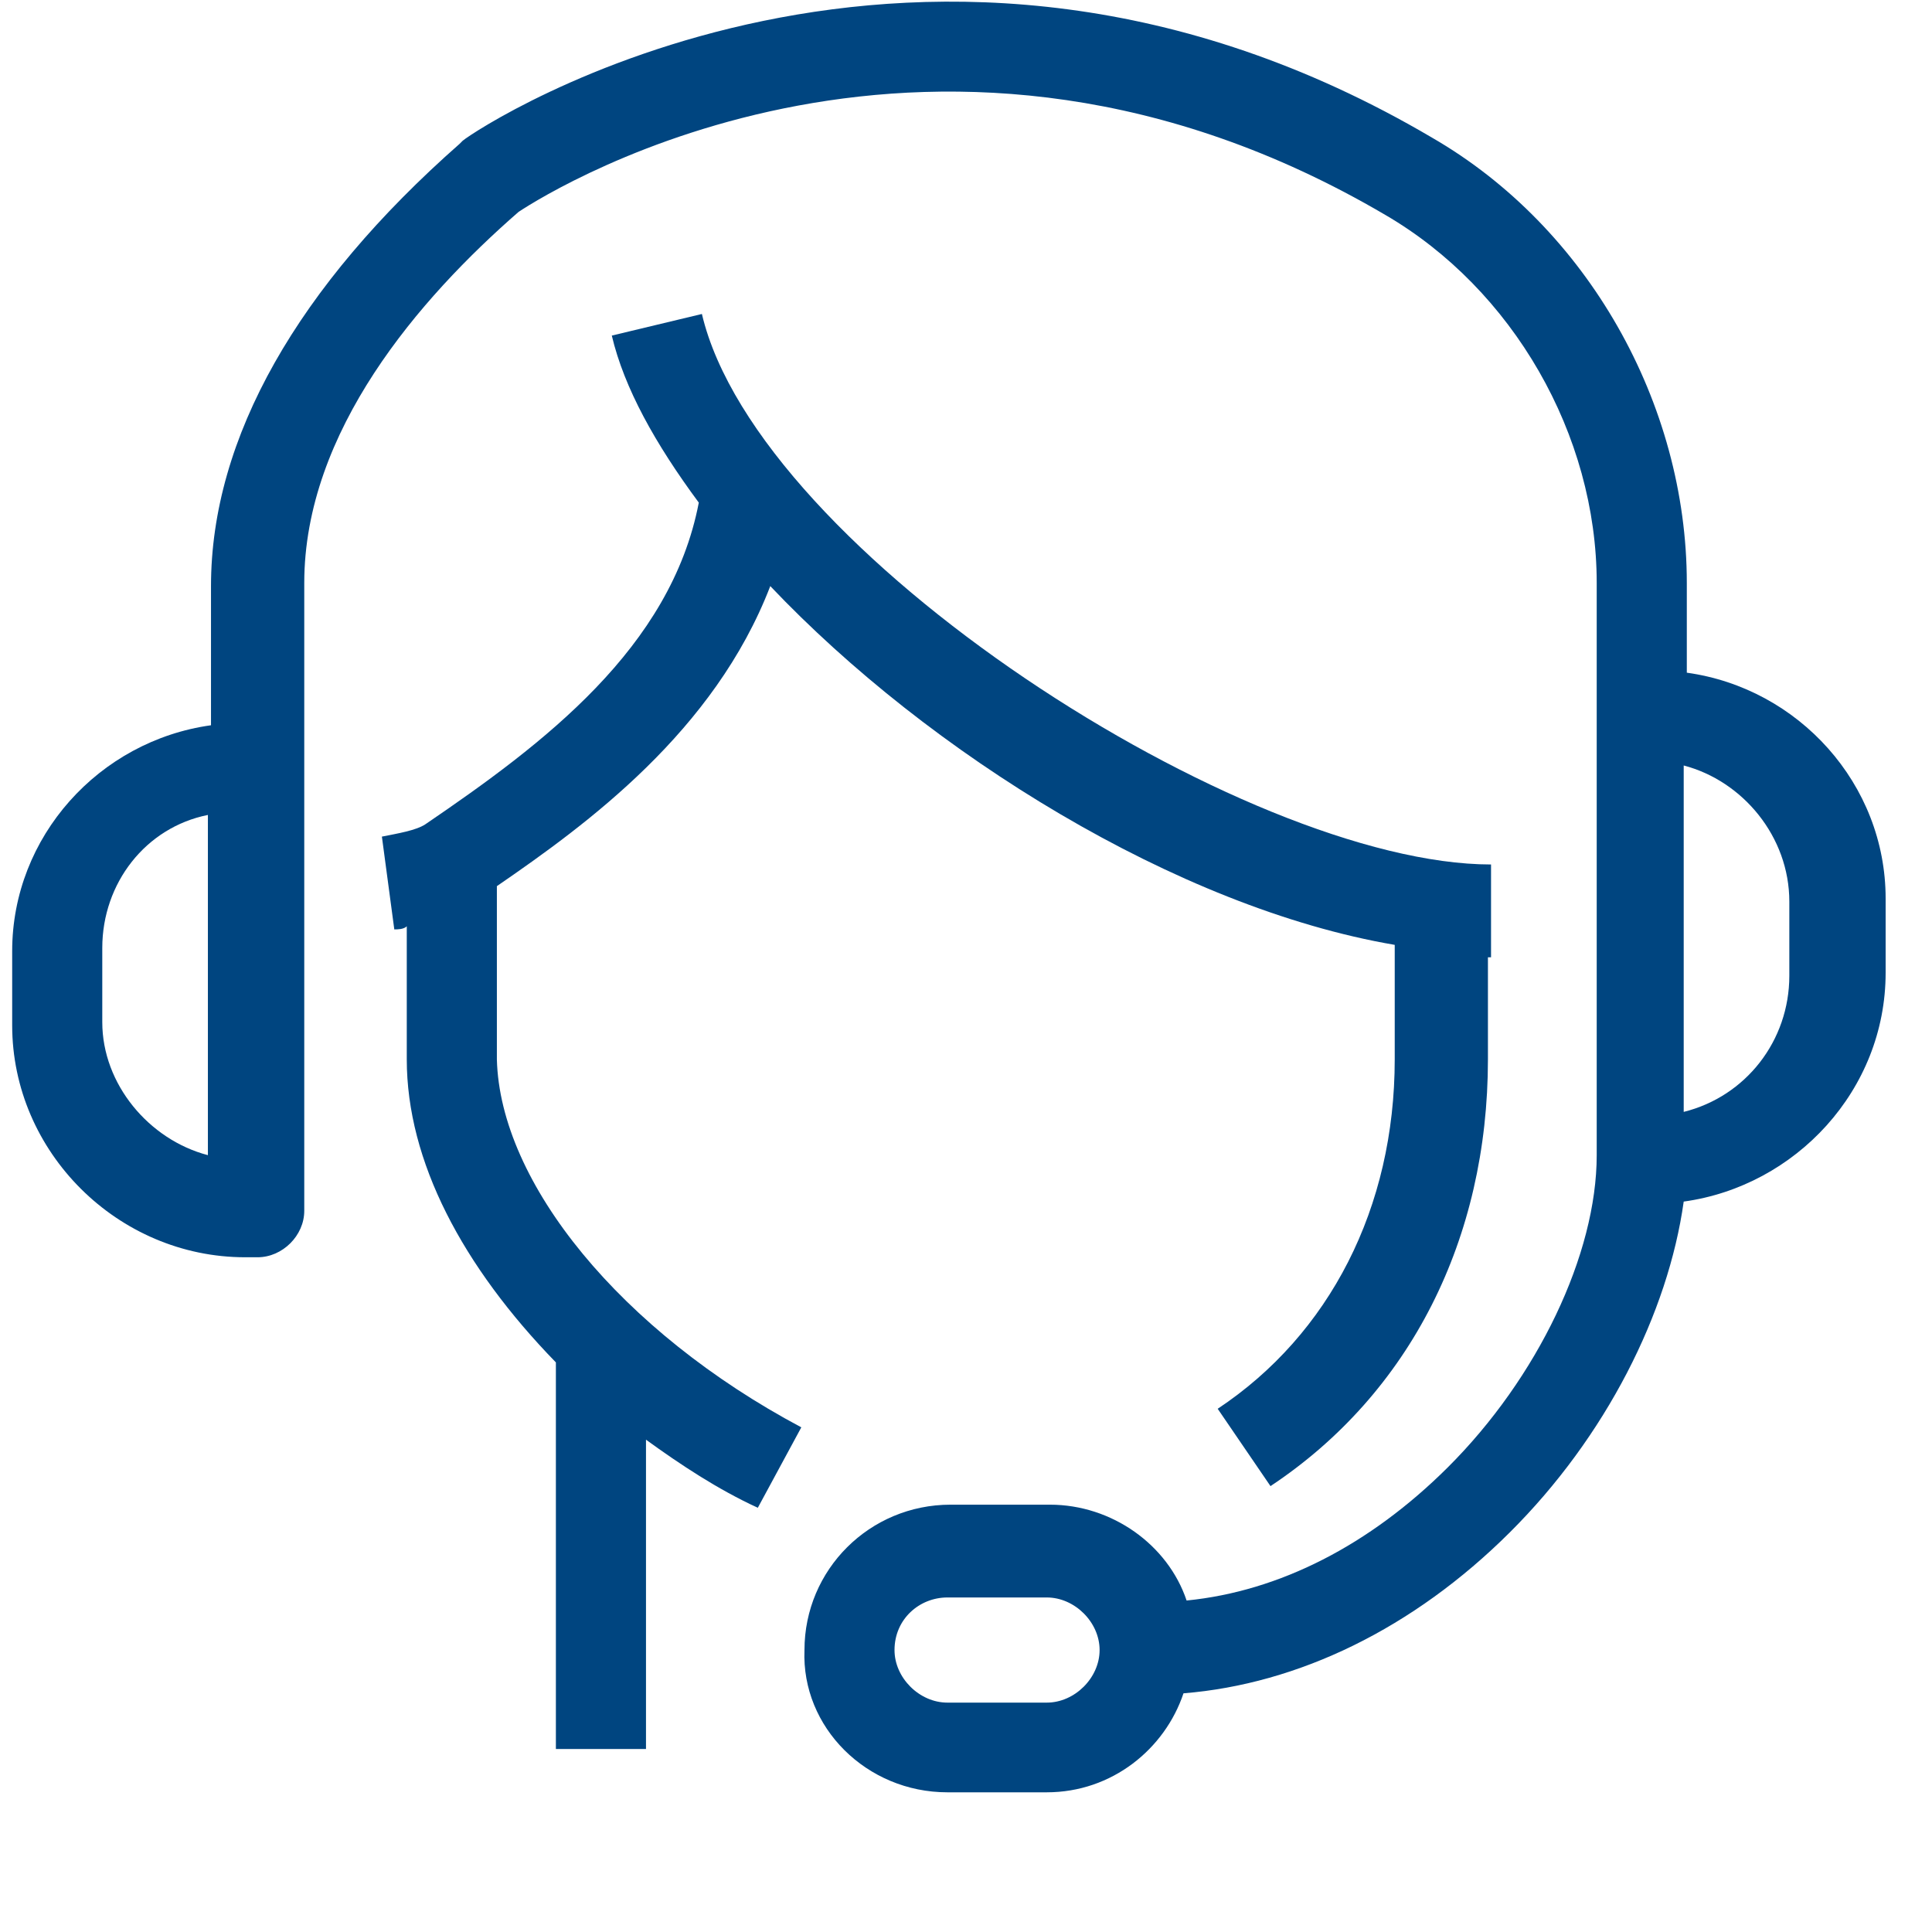 <svg width="33" height="33" viewBox="0 0 33 33" fill="none" xmlns="http://www.w3.org/2000/svg">
<path d="M11.034 29.821V24.591C11.618 25.014 12.255 25.437 12.944 25.754L13.687 24.38C10.609 22.742 8.54 20.207 8.487 18.094V15.136C10.026 14.079 12.201 12.494 13.157 10.011C15.863 12.864 20.109 15.505 23.823 16.139V18.094C23.823 20.63 22.709 22.795 20.799 24.063L21.701 25.384C24.089 23.799 25.415 21.158 25.415 18.094V16.351H25.468V14.766C21.276 14.766 12.944 9.43 11.989 5.363L10.45 5.732C10.662 6.63 11.193 7.581 11.936 8.585C11.459 11.068 9.283 12.706 7.266 14.079C7.107 14.185 6.789 14.237 6.523 14.29L6.735 15.875C6.789 15.875 6.895 15.875 6.948 15.822V18.094C6.948 19.837 7.903 21.633 9.495 23.271V29.874H11.034V29.821Z" fill="#004580"/>
<path d="M16.182 27.286H17.88C18.357 27.286 18.782 27.708 18.782 28.184C18.782 28.659 18.357 29.082 17.88 29.082H16.182C15.704 29.082 15.279 28.659 15.279 28.184C15.279 27.655 15.704 27.286 16.182 27.286ZM3.551 19.731C2.543 19.467 1.747 18.516 1.747 17.46V16.192C1.747 15.083 2.49 14.132 3.551 13.92V19.731ZM28.759 13.075C29.767 13.339 30.563 14.29 30.563 15.4V16.667C30.563 17.777 29.82 18.728 28.759 18.992V13.075ZM16.182 30.614H17.88C18.994 30.614 19.896 29.874 20.215 28.923C22.178 28.765 24.142 27.814 25.787 26.176C27.432 24.539 28.493 22.425 28.759 20.524C30.669 20.26 32.208 18.622 32.208 16.615V15.347C32.208 13.392 30.722 11.755 28.812 11.49V9.958C28.812 6.894 27.114 3.883 24.46 2.351C15.757 -2.773 8.221 2.14 7.903 2.404L7.85 2.457C5.09 4.887 3.604 7.476 3.604 10.011V12.388C1.694 12.653 0.208 14.29 0.208 16.245V17.513C0.208 19.678 2.012 21.475 4.188 21.475H4.4C4.825 21.475 5.197 21.105 5.197 20.682V13.075V9.958C5.197 7.37 7.16 5.098 8.858 3.619C9.495 3.197 16.022 -0.818 23.664 3.672C25.84 4.94 27.273 7.423 27.273 9.958V12.23V19.731C27.273 21.422 26.265 23.535 24.726 25.067C23.399 26.387 21.86 27.18 20.268 27.338C19.949 26.387 18.994 25.701 17.933 25.701H16.235C14.855 25.701 13.741 26.81 13.741 28.184C13.687 29.504 14.802 30.614 16.182 30.614Z" fill="#004580"/>
</svg>
